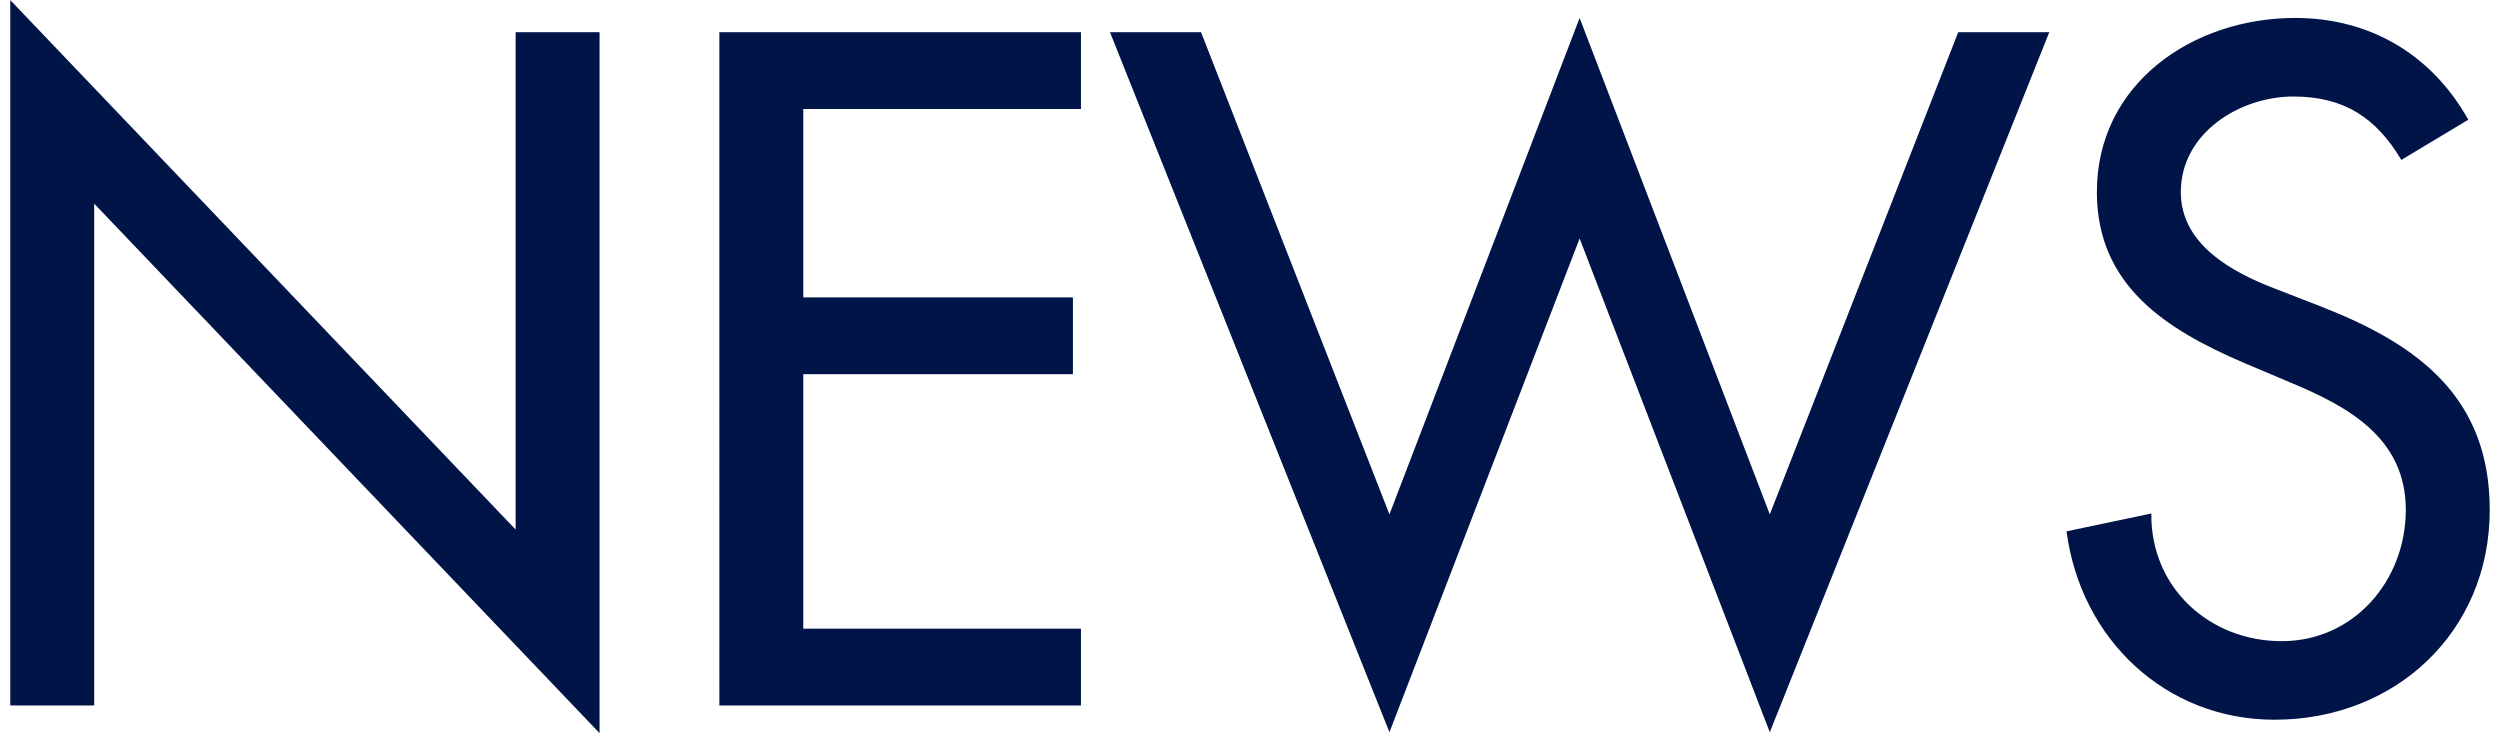 <svg width="112" height="33" viewBox="0 0 112 33" fill="none" xmlns="http://www.w3.org/2000/svg"><path d="M.46 31.604V.004l22.64 23.72V1.444h3.76v31.4L4.22 9.124v22.48H.46zm31.767 0V1.444h16.2v3.44h-12.44v8.44h12.08v3.44h-12.08v11.4h12.44v3.44h-16.2zm21.58-30.16l8.44 21.6 8.52-22.24 8.52 22.24 8.44-21.6h4.08l-12.52 31.36-8.52-22.12-8.52 22.12-12.52-31.36h4.08zm56.773 3.92l-3 1.8c-1.12-1.88-2.56-2.84-4.84-2.84-2.4 0-5.04 1.64-5.04 4.28 0 2.36 2.32 3.6 4.2 4.32l2.16.84c4.28 1.68 7.48 4.04 7.48 9.08 0 5.48-4.24 9.4-9.64 9.4-4.88 0-8.68-3.6-9.32-8.44l3.8-.8c-.04 3.32 2.6 5.72 5.84 5.72 3.24 0 5.56-2.72 5.56-5.88 0-3.24-2.6-4.64-5.2-5.72l-2.08-.88c-3.44-1.48-6.56-3.44-6.56-7.64 0-4.88 4.32-7.8 8.88-7.8 3.36 0 6.12 1.64 7.76 4.56z" fill="#001448"/></svg>